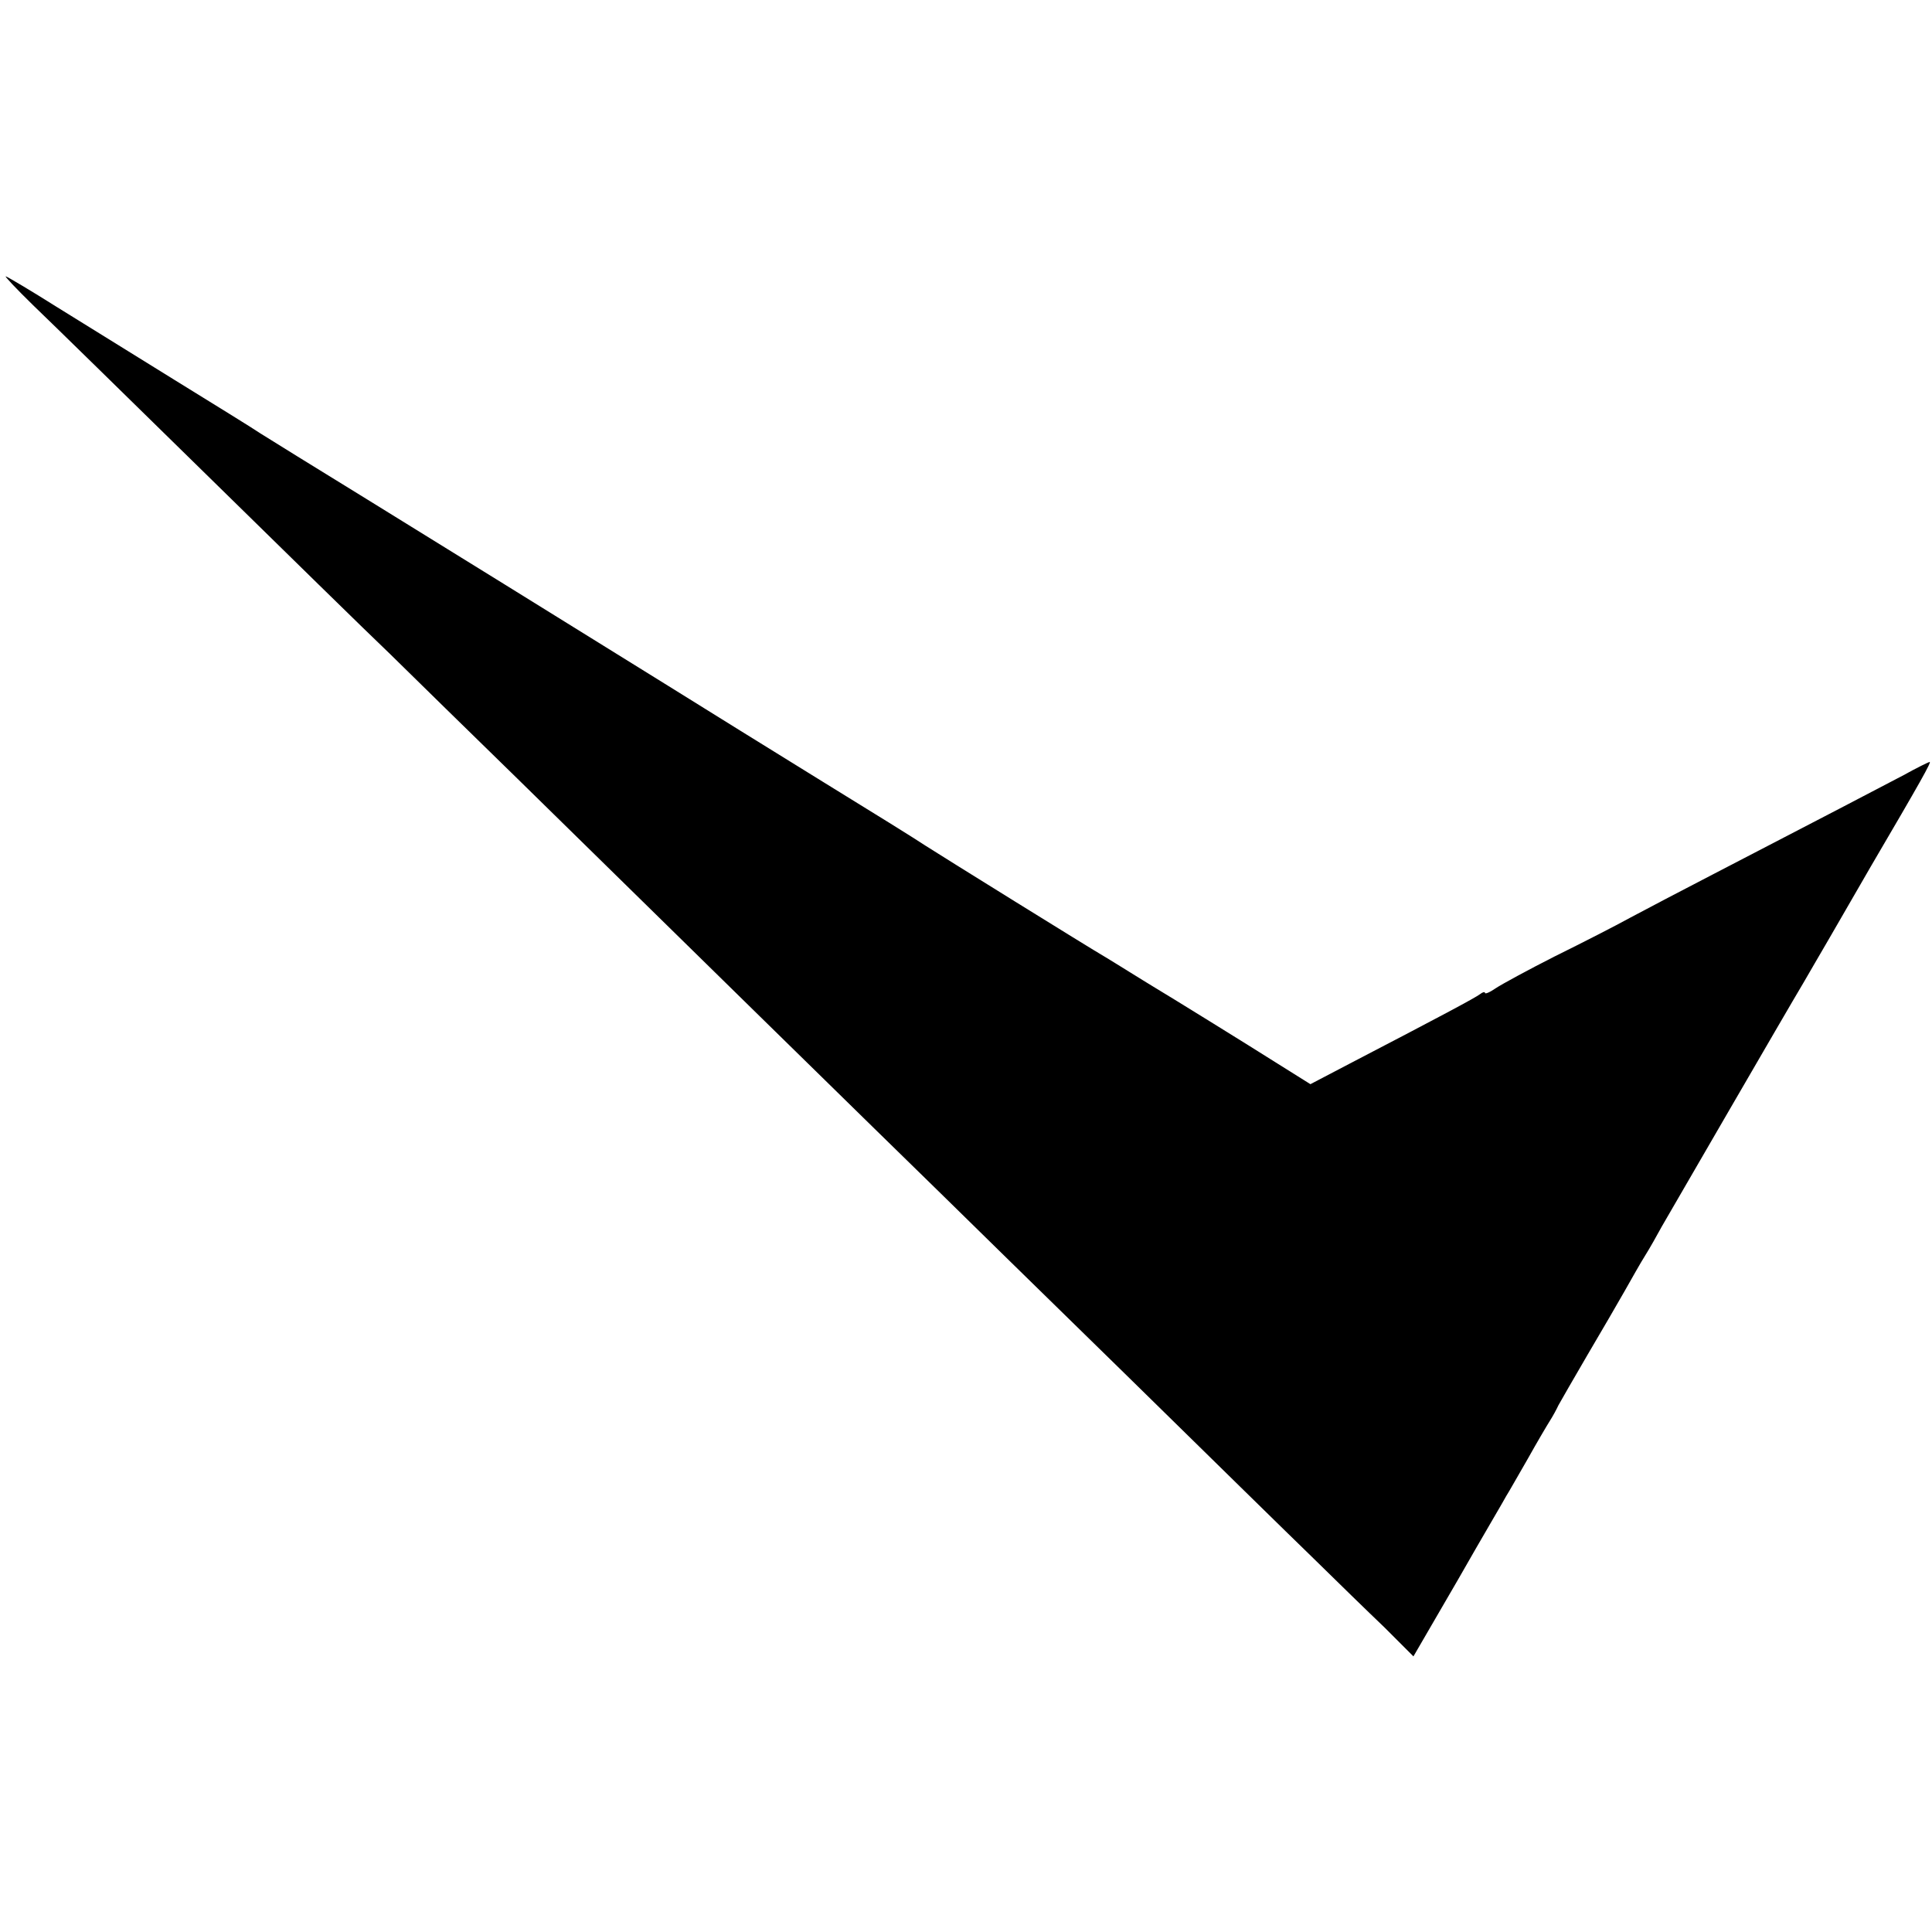 <?xml version="1.0" standalone="no"?>
<!DOCTYPE svg PUBLIC "-//W3C//DTD SVG 20010904//EN"
 "http://www.w3.org/TR/2001/REC-SVG-20010904/DTD/svg10.dtd">
<svg version="1.0" xmlns="http://www.w3.org/2000/svg"
 width="497pt" height="497pt" viewBox="0 0 497 497"
 preserveAspectRatio="xMidYMid meet">
<g transform="translate(0,497) scale(0.1,-0.1)"
fill="#000000" stroke="none">
<path d="M85 4185 c44 -42 244 -238 444 -434 200 -196 413 -405 475 -464 61
-60 208 -204 327 -320 323 -317 981 -962 1089 -1067 52 -51 265 -260 474 -464
208 -204 426 -418 485 -475 58 -57 140 -137 182 -177 l75 -75 115 198 c62 109
119 205 124 215 6 9 30 52 55 95 24 43 50 87 57 98 7 11 17 29 22 40 6 11 40
70 75 130 36 61 79 135 96 165 17 30 40 71 52 90 12 19 31 53 43 75 21 36 319
551 365 628 10 18 41 70 68 117 27 47 74 128 104 180 129 220 157 270 152 270
-2 0 -33 -15 -67 -34 -61 -32 -214 -112 -492 -256 -77 -40 -171 -89 -210 -110
-38 -21 -126 -66 -195 -100 -69 -35 -137 -72 -152 -82 -16 -11 -28 -16 -28
-12 0 3 -6 2 -12 -3 -13 -10 -107 -60 -330 -176 l-107 -56 -83 52 c-79 50
-281 175 -323 200 -11 7 -38 23 -60 37 -22 14 -49 30 -60 37 -40 23 -431 266
-465 288 -19 13 -138 87 -265 165 -126 78 -304 188 -395 245 -325 202 -539
334 -775 480 -132 81 -256 158 -275 170 -19 13 -118 74 -220 137 -102 63 -239
148 -305 189 -65 41 -124 76 -130 78 -5 2 26 -31 70 -74z"/>
</g>
</svg>
